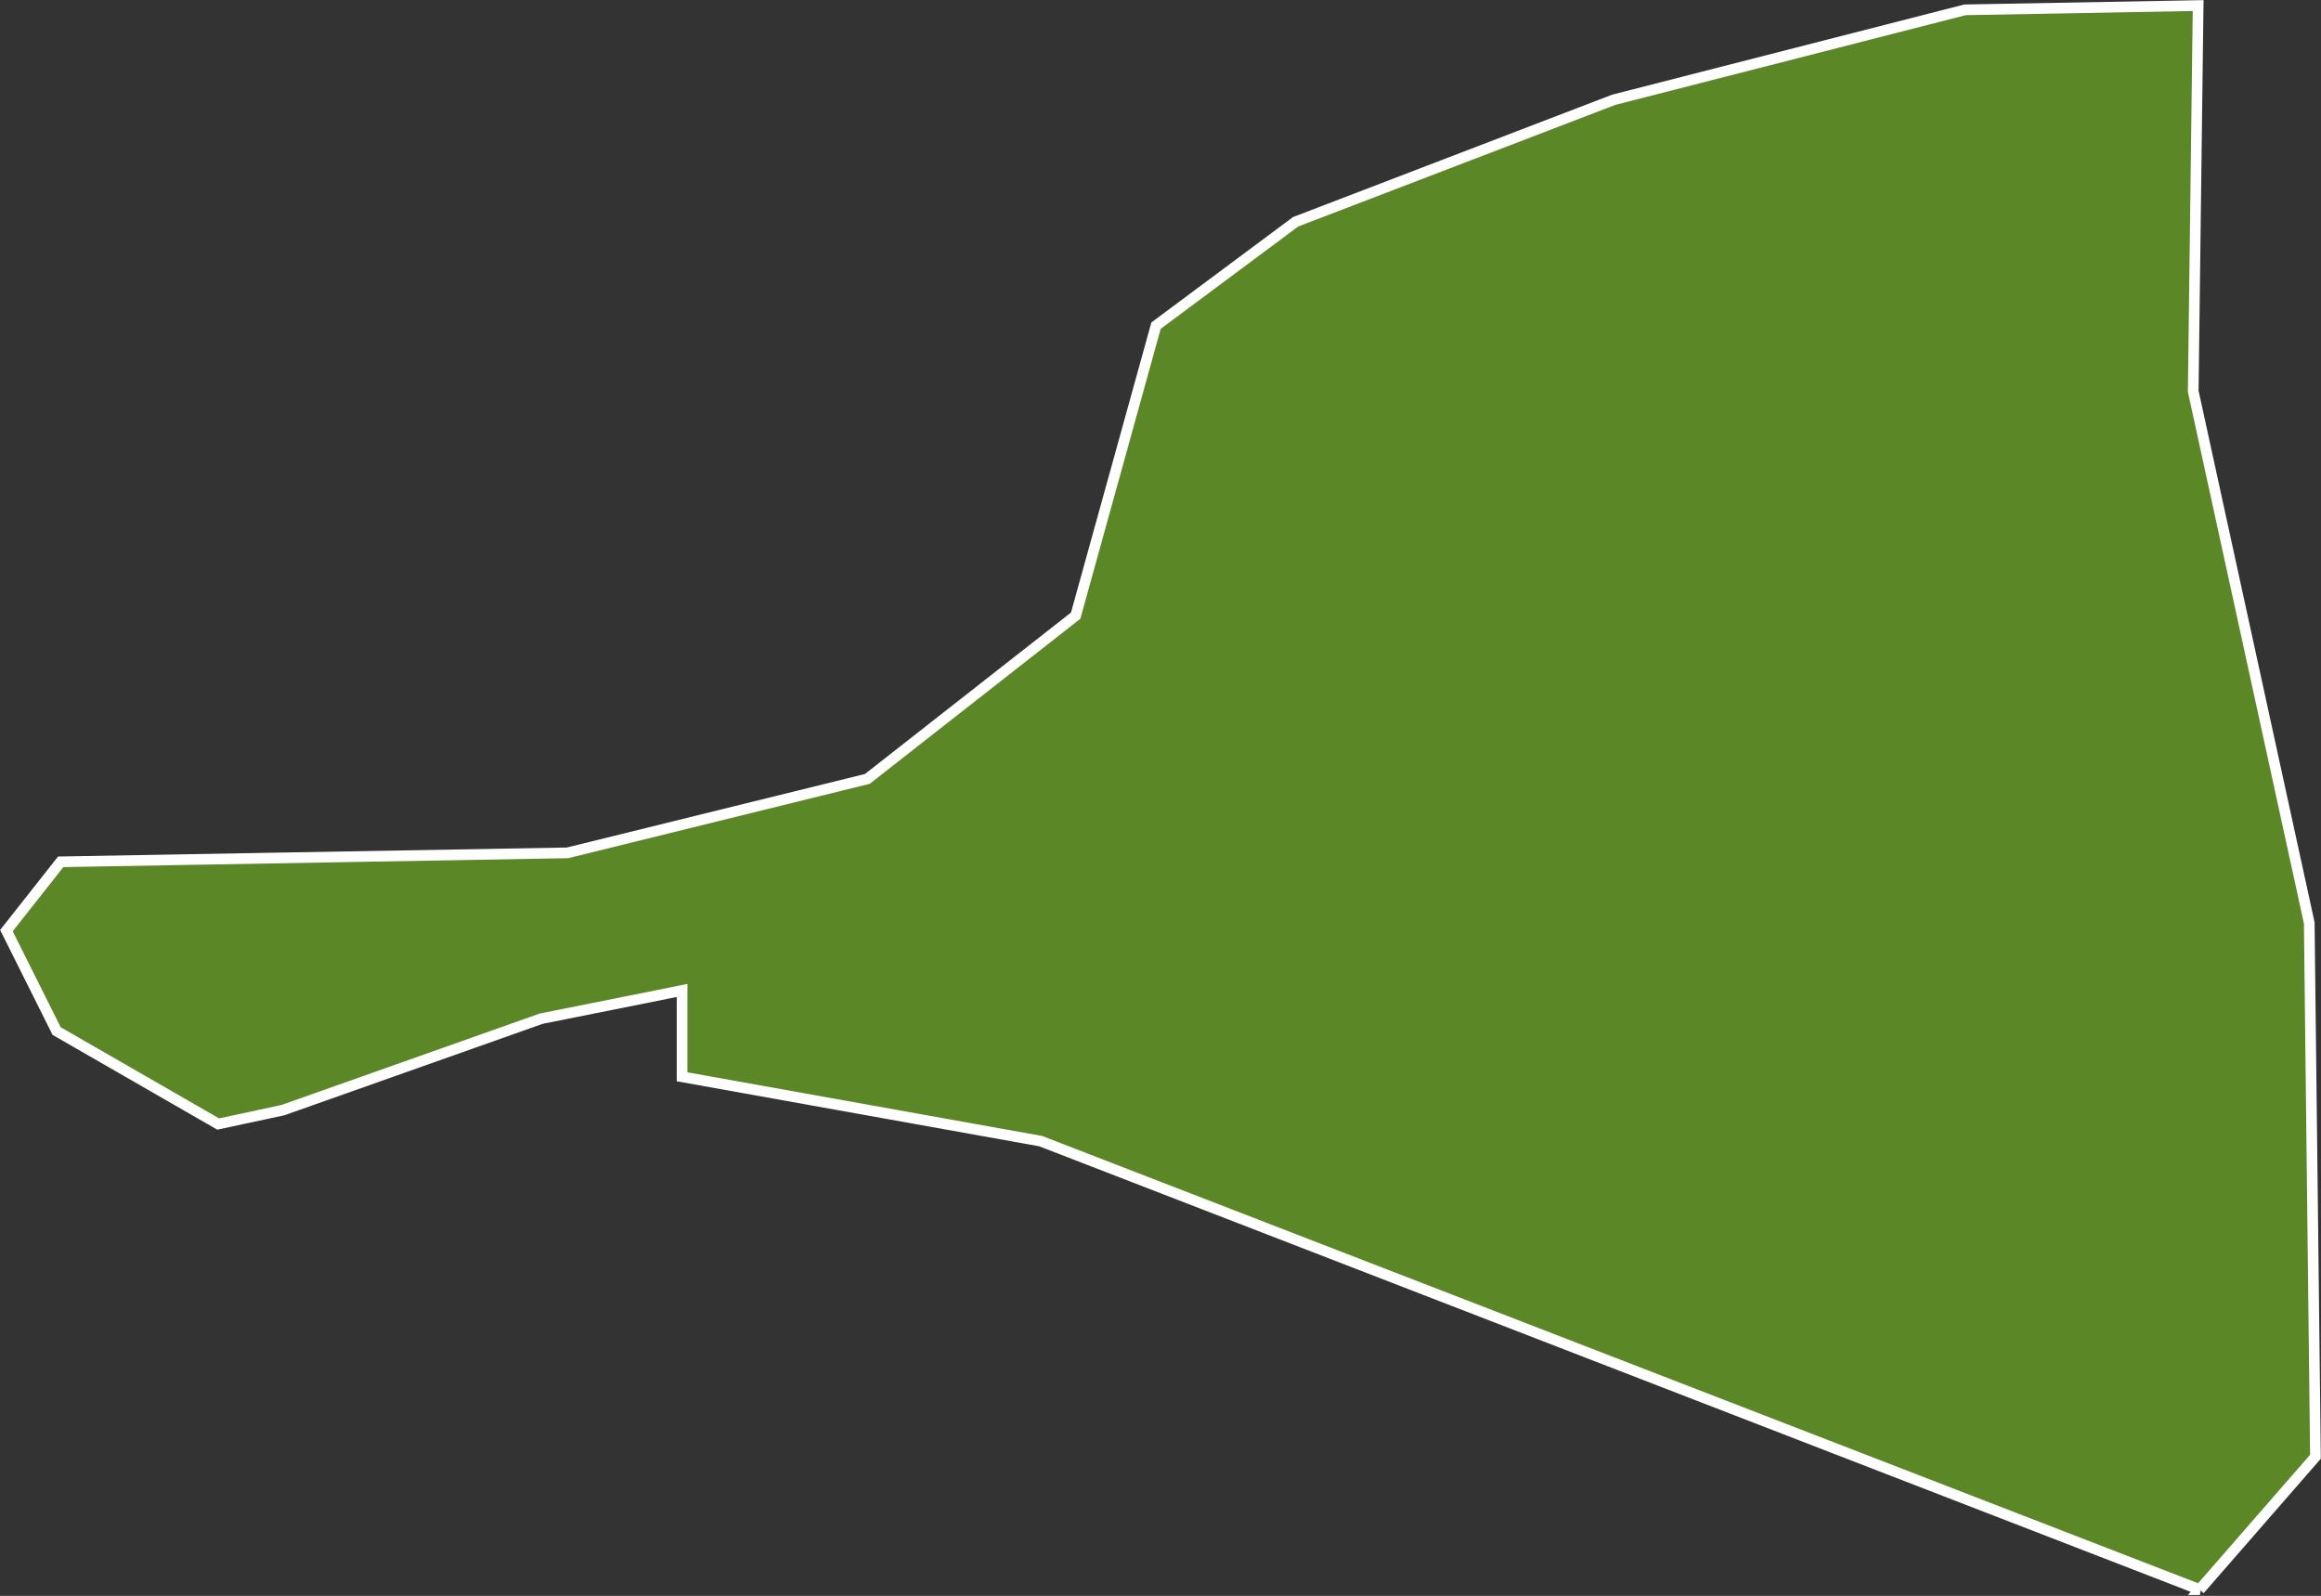 <svg xmlns="http://www.w3.org/2000/svg" id="Calque_2" data-name="Calque 2" viewBox="0 0 108.62 74.68"><rect x="0" y="0" width="108.62" height="74.68" fill="#333333" stroke="none"/><defs><style>      .cls-1 {        fill: #5b8727;        stroke: #fff;        stroke-miterlimit: 3.97;        stroke-width: .5px;      }    </style></defs><g id="Calque_1-2" data-name="Calque 1"><g id="features"><path id="MF" class="cls-1" d="M102.95,74.39l-54.25-20.99-16.78-3.01v-4.04l-6.59,1.32-12.09,4.28-3.03.65-7.56-4.35-2.35-4.7,2.54-3.22,23.72-.42,14.03-3.46,9.75-7.64,3.76-13.57,6.53-4.86,14.89-5.71L91.96.46l10.91-.2-.23,18.05,5.43,24.88.29,24.98-5.42,6.22Z"></path></g></g></svg>